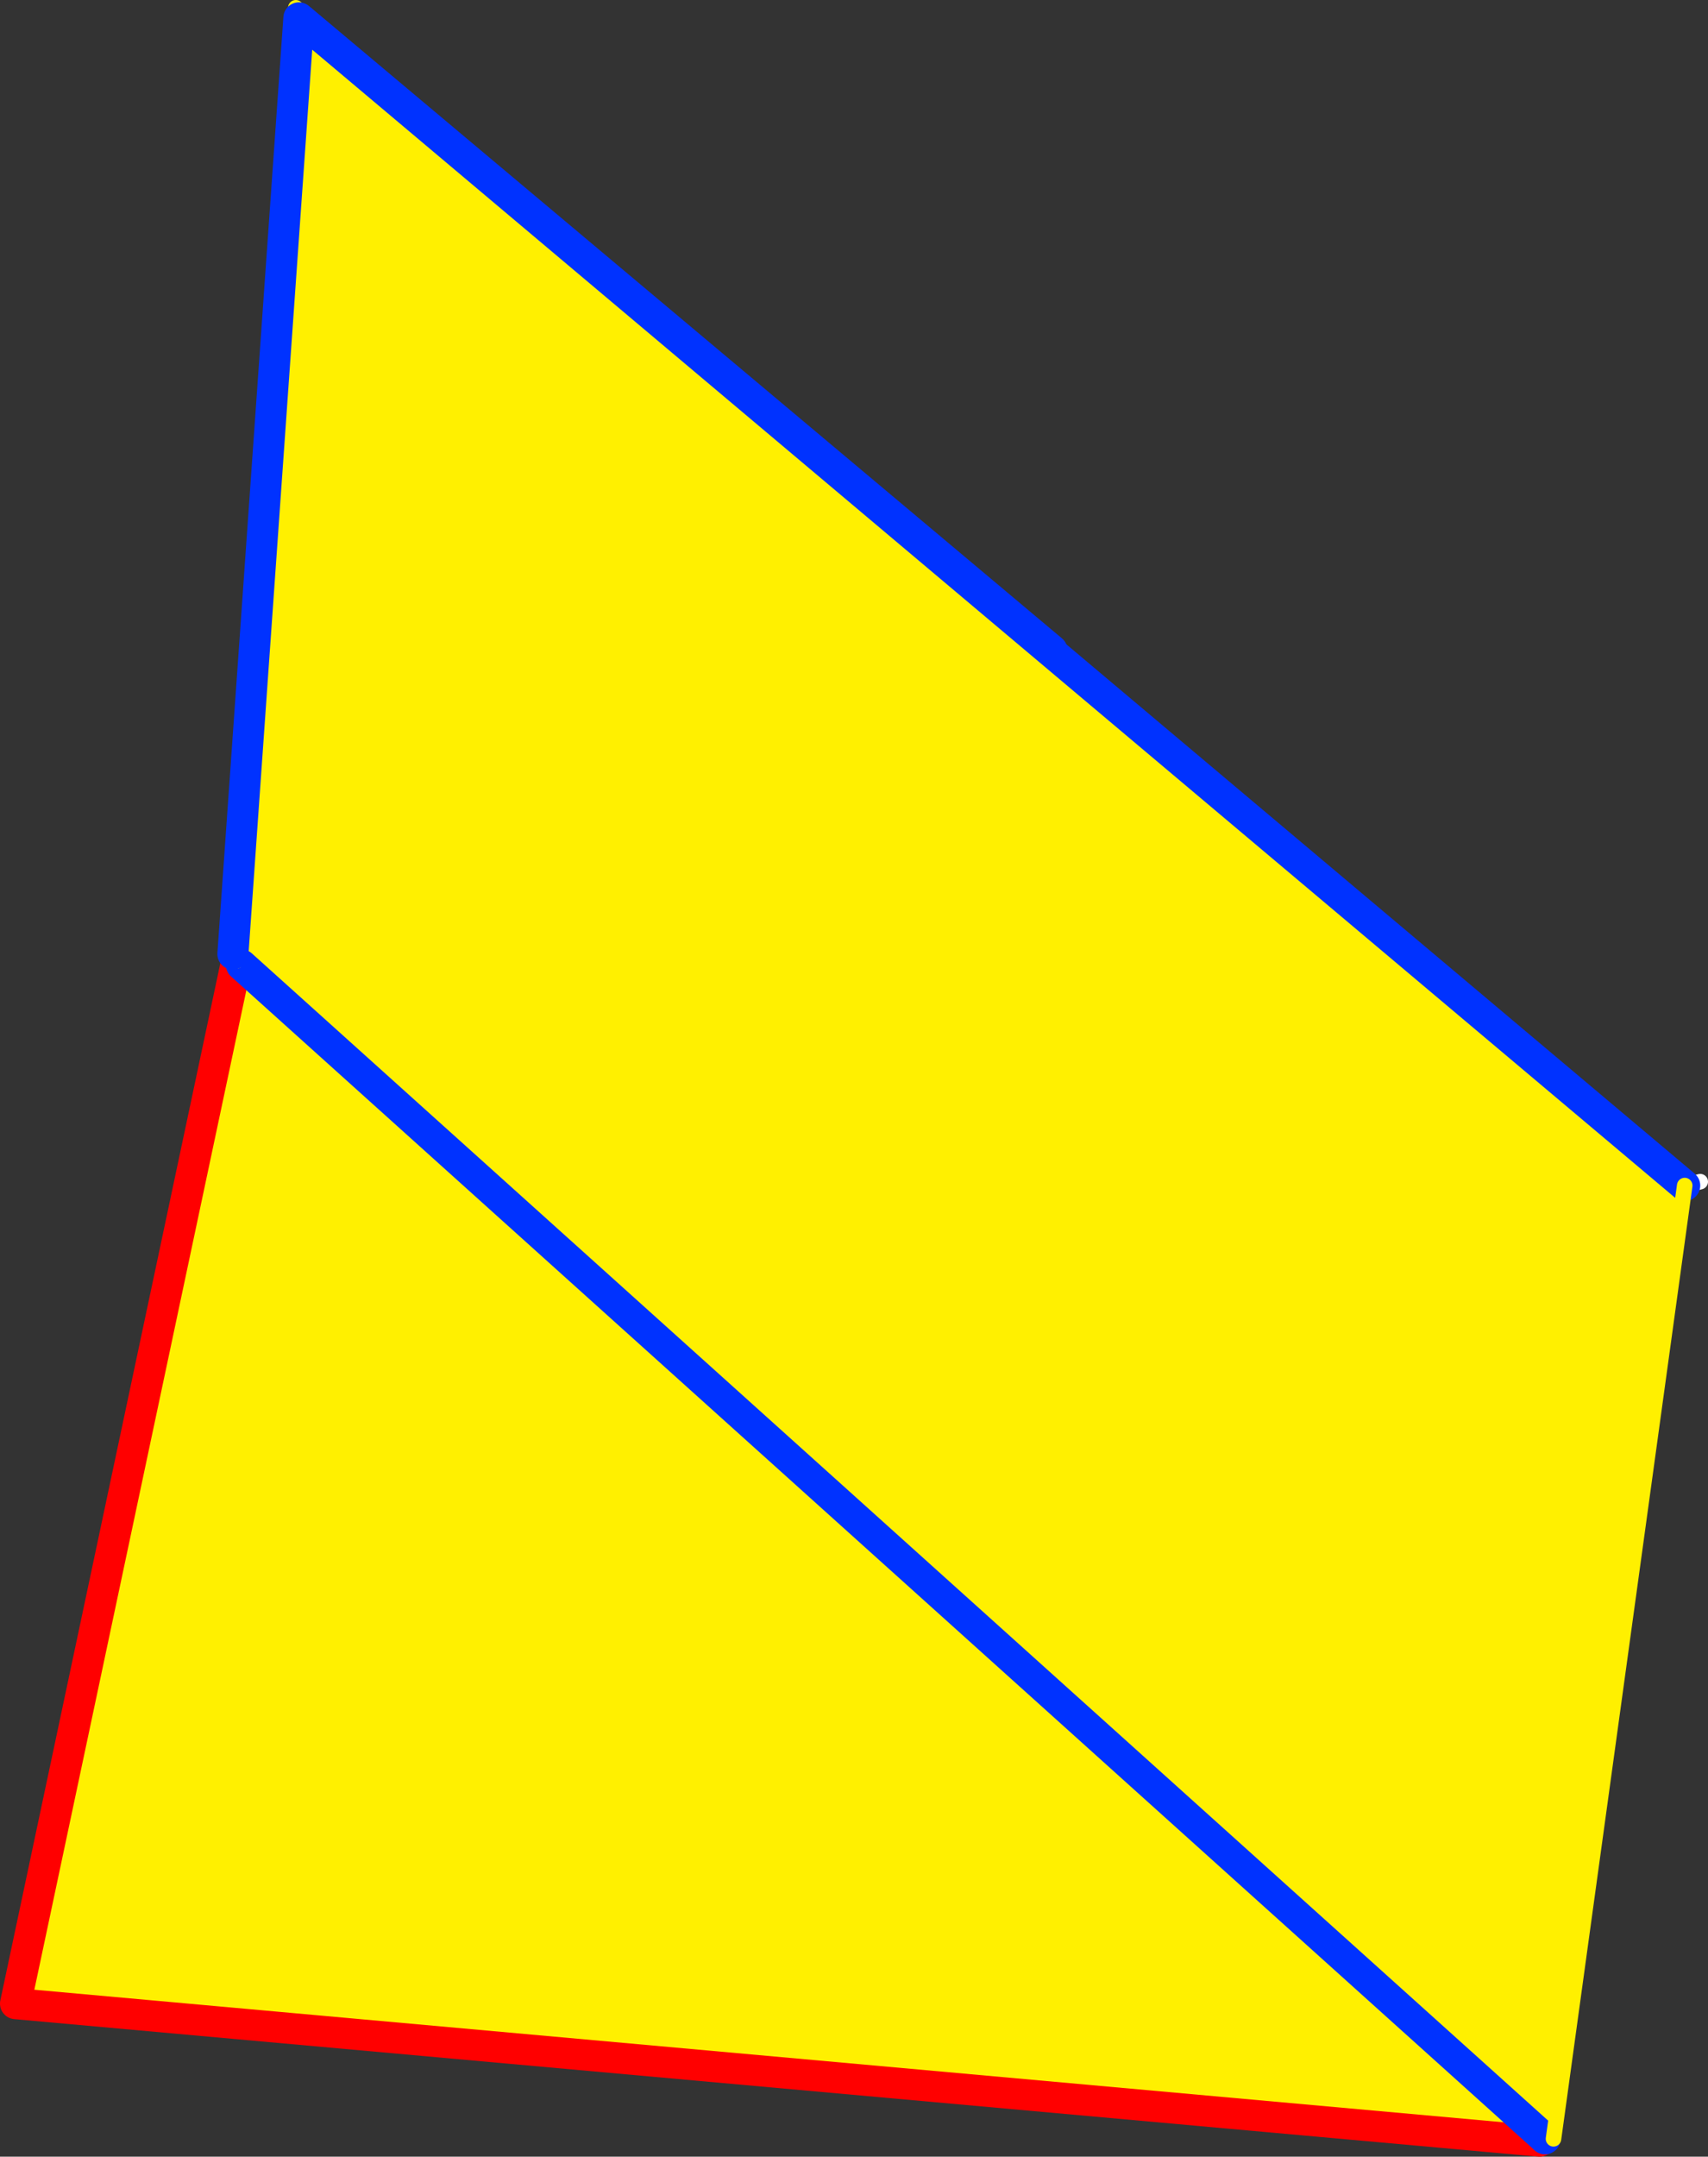 <?xml version="1.0" encoding="UTF-8" standalone="no"?>
<svg xmlns:xlink="http://www.w3.org/1999/xlink" height="138.8px" width="110.0px" xmlns="http://www.w3.org/2000/svg">
  <rect width="100%" height="100%" fill="#333333" stroke="none"/>
  <g transform="matrix(1.0, 0.0, 0.0, 1.0, -349.5, -106.95)">
    <path d="M368.5 108.15 L368.85 108.2 458.0 183.25 449.55 244.6 449.0 244.6 448.9 244.5 448.65 244.75 350.5 235.9 364.7 169.0 365.05 169.05 364.7 168.8 368.5 108.15 M365.05 169.05 L448.9 244.5 365.05 169.05" fill="#fff000" fill-rule="evenodd" stroke="none"/>
    <path d="M458.0 183.25 L459.0 183.0" fill="none" stroke="#ffffff" stroke-linecap="round" stroke-linejoin="round" stroke-width="1.0"/>
    <path d="M368.85 108.2 L458.0 183.25" fill="none" stroke="#0032ff" stroke-linecap="round" stroke-linejoin="round" stroke-width="2.0"/>
    <path d="M364.7 168.8 L364.7 169.0 350.5 235.9 448.65 244.75" fill="none" stroke="#ff0000" stroke-linecap="round" stroke-linejoin="round" stroke-width="2.0"/>
    <path d="M448.9 244.5 L365.05 169.05 M448.9 244.5 L449.0 244.6" fill="none" stroke="#0032ff" stroke-linecap="round" stroke-linejoin="round" stroke-width="2.0"/>
    <path d="M368.5 108.15 L368.55 107.45 M364.7 168.8 L368.5 108.15 M449.55 244.6 L458.0 183.25 Z" fill="none" stroke="#fff000" stroke-linecap="round" stroke-linejoin="round" stroke-width="1.0"/>
    <path d="M417.25 148.8 L368.75 108.1 364.5 168.35" fill="none" stroke="#0032ff" stroke-linecap="round" stroke-linejoin="round" stroke-width="2.0"/>
  </g>
</svg>
